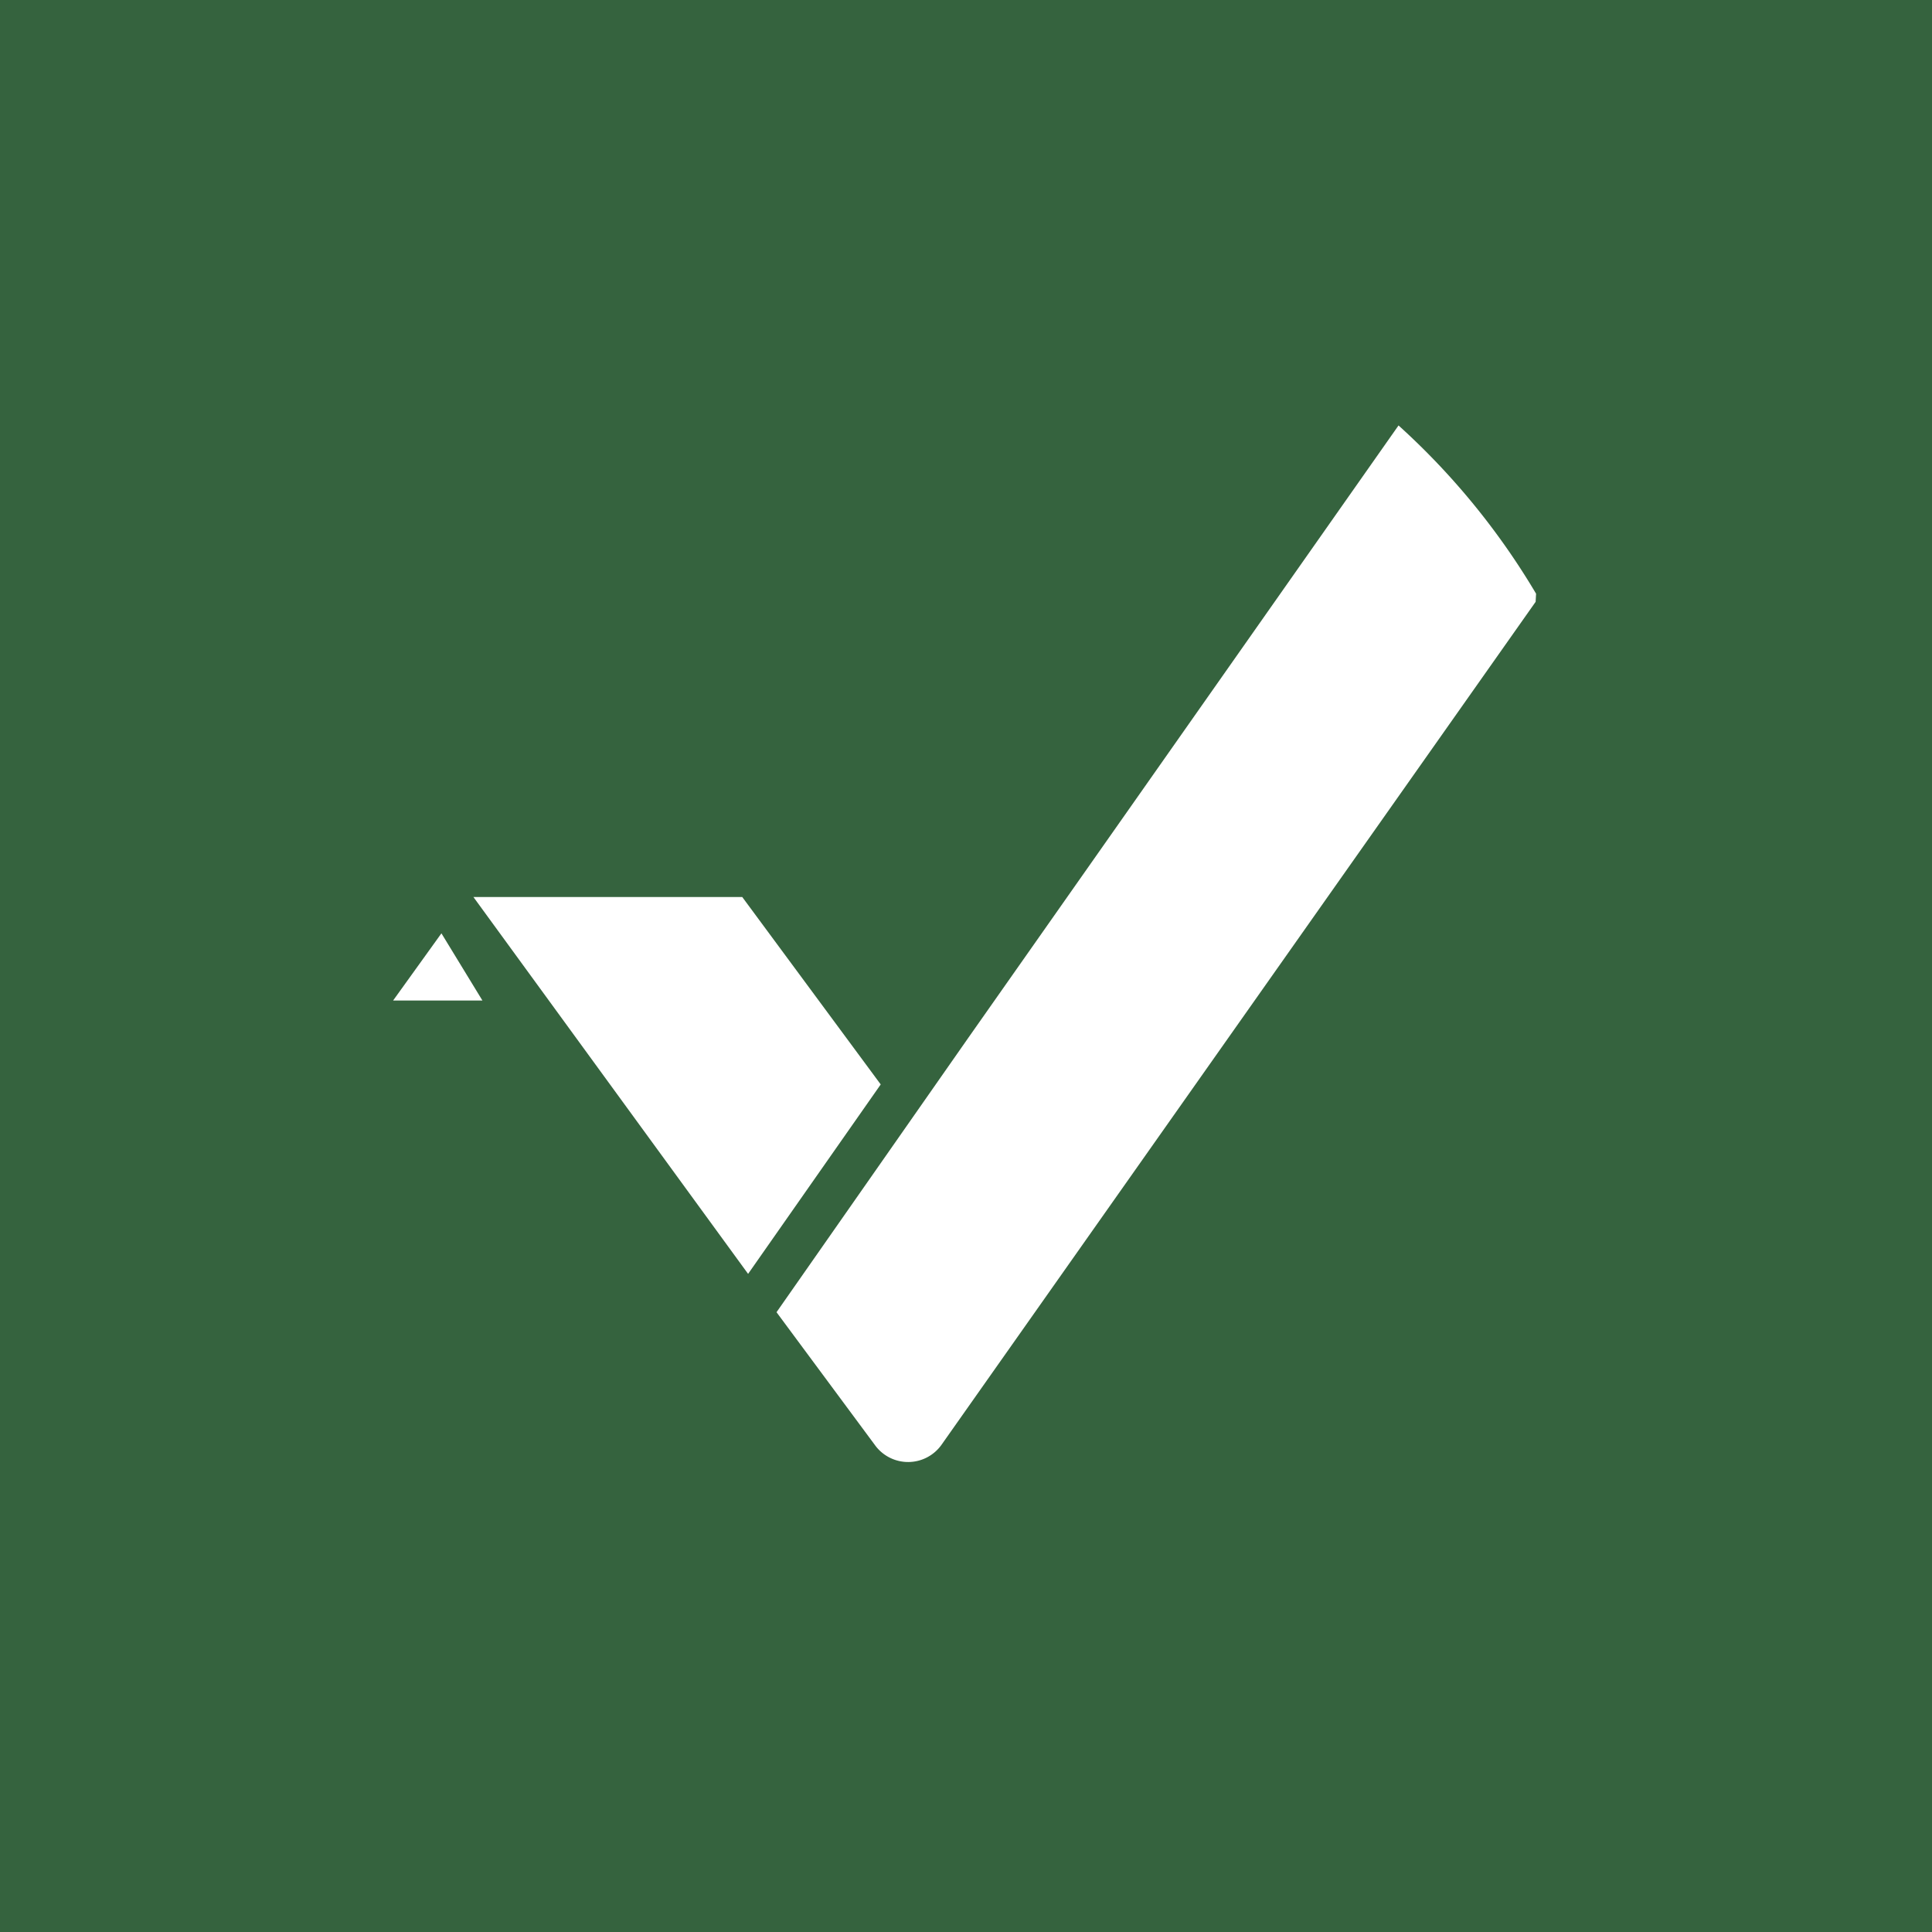 <!-- by TradingView --><svg width="56" height="56" xmlns="http://www.w3.org/2000/svg"><path fill="#35633E" d="M0 0h56v56H0z"/><path d="M13.722 26h7.792l4.014 5.433-3.844 5.491L13.722 26zm.288 3h-2.615l1.4-1.947L13.983 29h.026zm8.498 9.035l5.556-7.949 12.473-17.754a21.006 21.006 0 013.987 4.877l-.013.235L27.28 41.892a1.188 1.188 0 01-1.896.026l-2.876-3.883z" fill="#fff"/></svg>